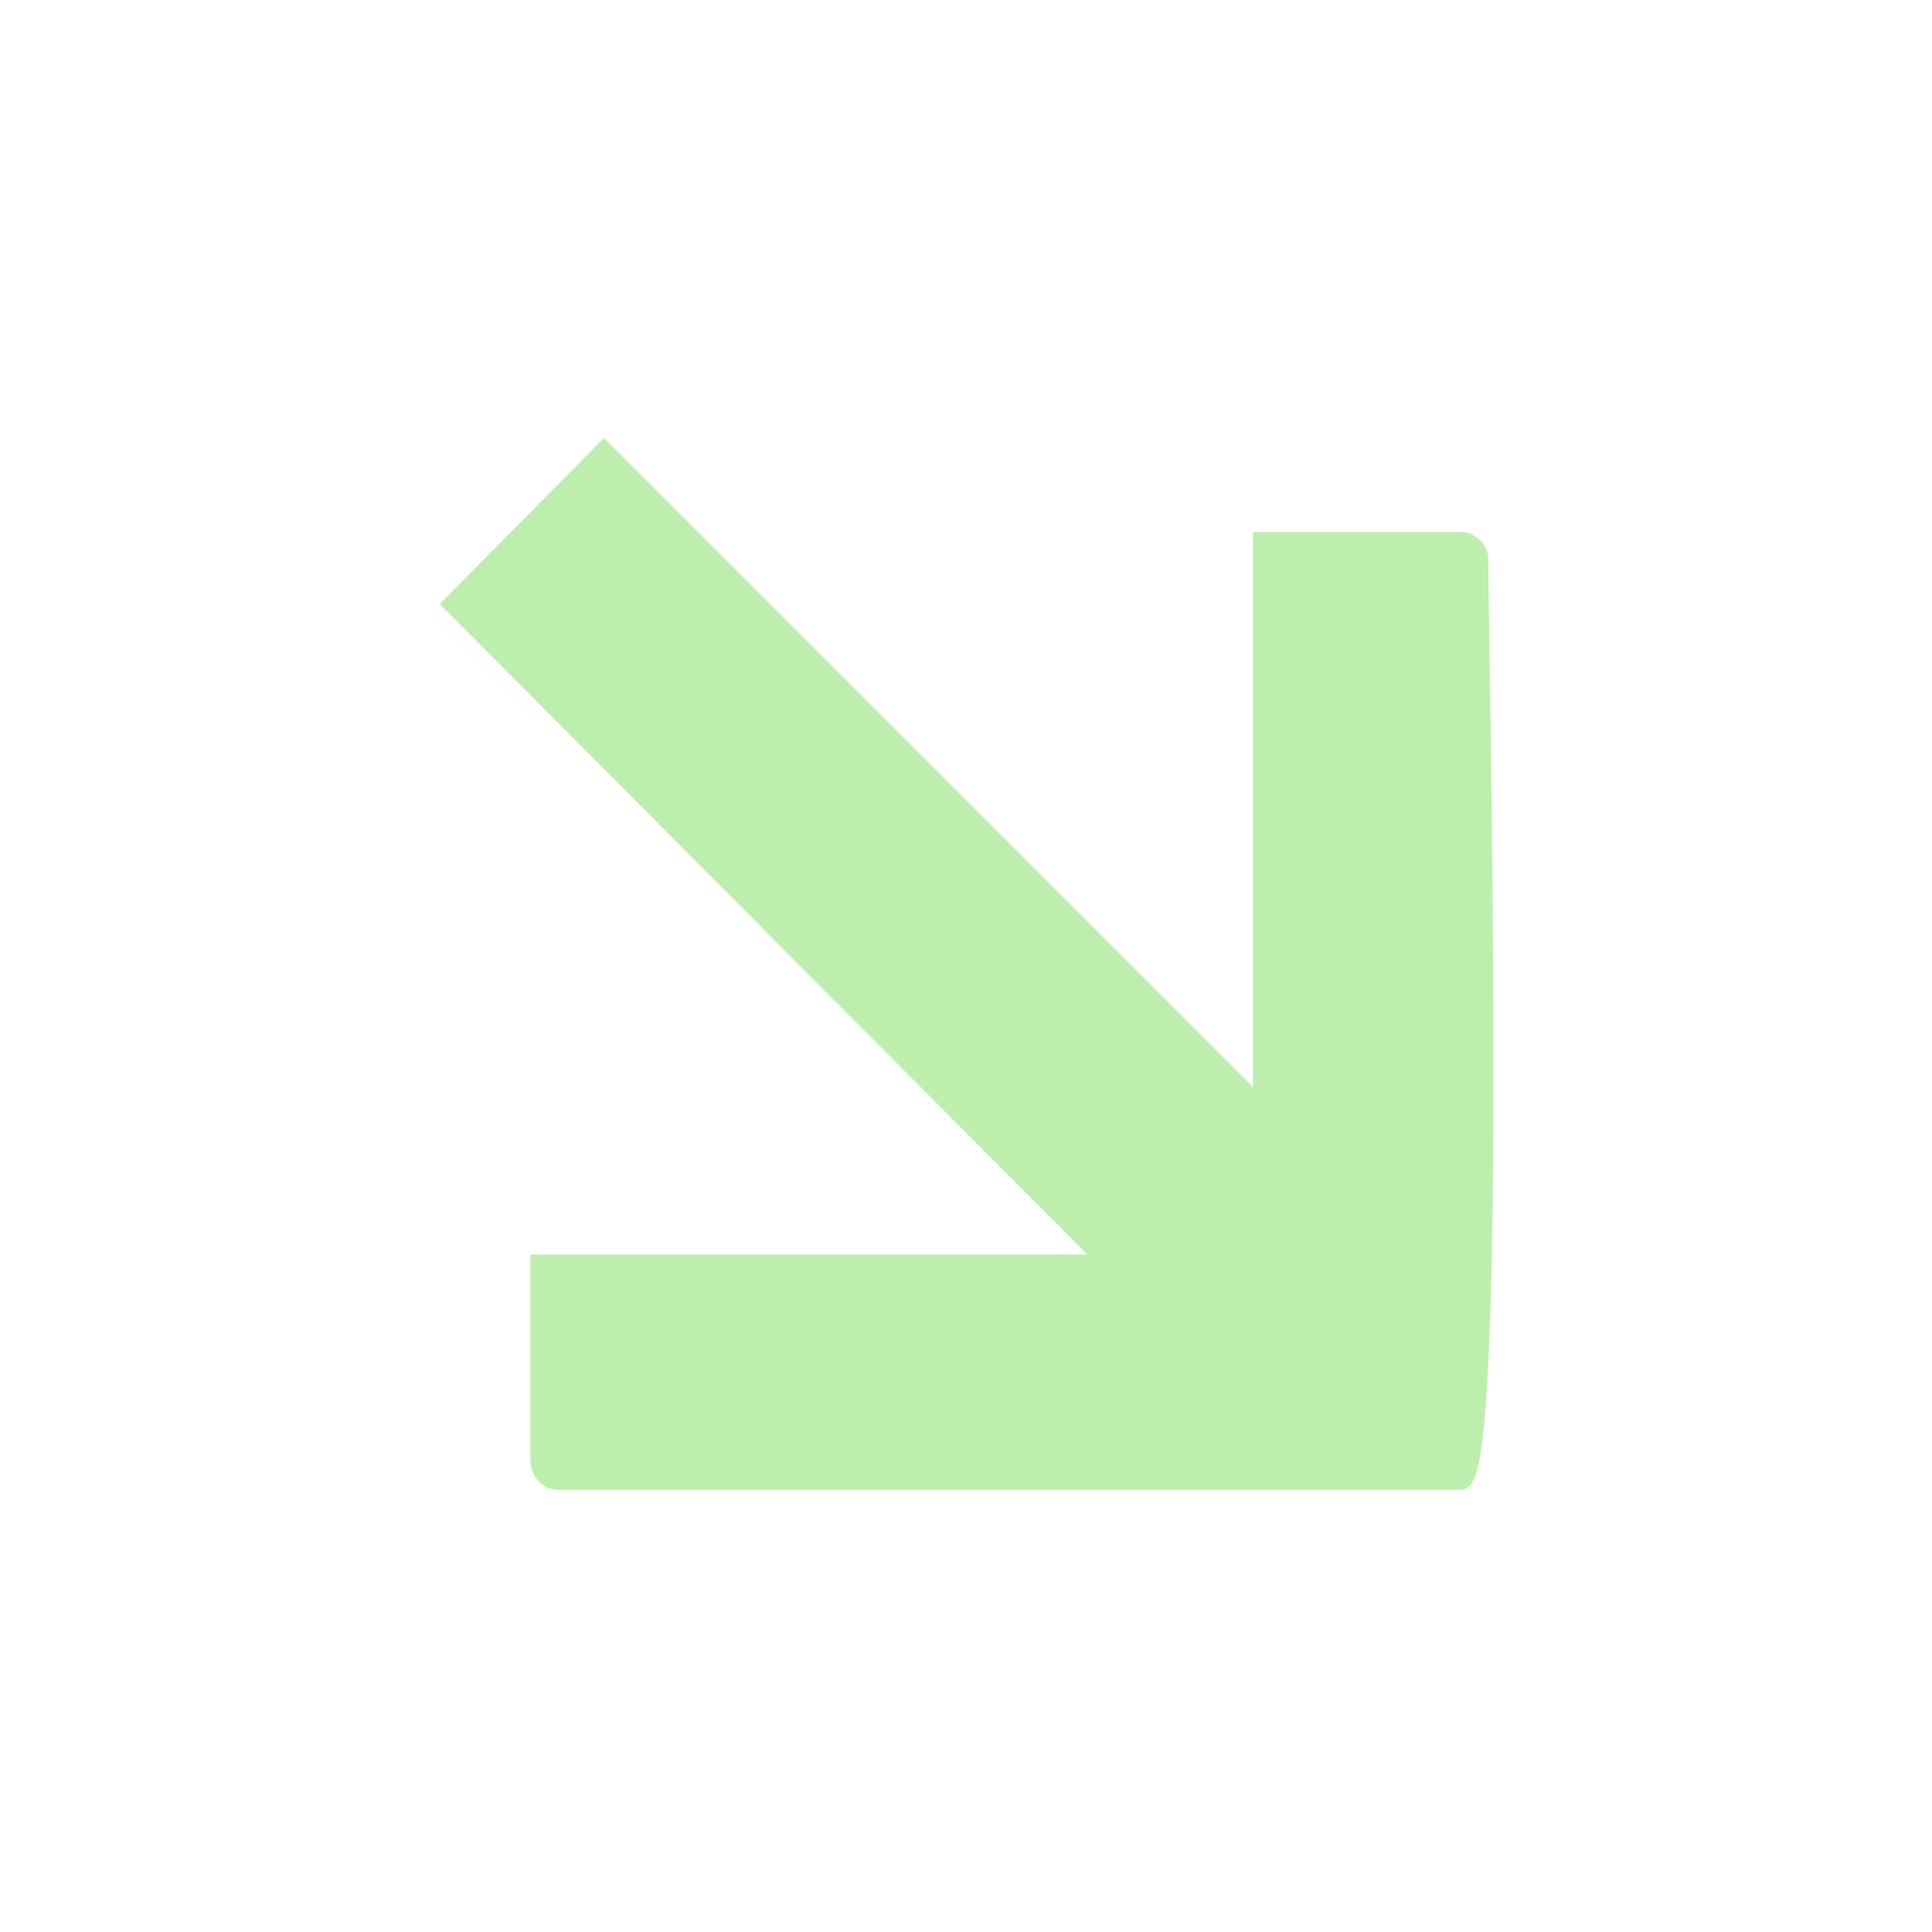 <?xml version="1.0" encoding="UTF-8"?> <svg xmlns="http://www.w3.org/2000/svg" viewBox="0 0 100.00 100.00" data-guides="{&quot;vertical&quot;:[],&quot;horizontal&quot;:[]}"><defs></defs><path fill="#bdeead" stroke="#bdeead" fill-opacity="1" stroke-width="1" stroke-opacity="1" alignment-baseline="baseline" baseline-shift="baseline" color="rgb(51, 51, 51)" fill-rule="evenodd" id="tSvg995bdb4847" title="Path 6" d="M28.859 76.613C44.436 76.613 60.012 76.613 75.589 76.613C77.558 76.613 76.534 33.582 76.534 28.937C76.534 28.464 76.062 28.031 75.589 28.031C72.178 28.031 68.766 28.031 65.355 28.031C65.355 37.847 65.355 47.663 65.355 57.48C53.99 46.115 42.626 34.75 31.261 23.386C28.662 26.011 26.063 28.636 23.464 31.261C34.803 42.651 46.141 54.042 57.48 65.433C47.638 65.433 37.795 65.433 27.953 65.433C27.953 68.818 27.953 72.203 27.953 75.589C27.953 76.061 28.309 76.612 28.859 76.613Z"></path></svg> 